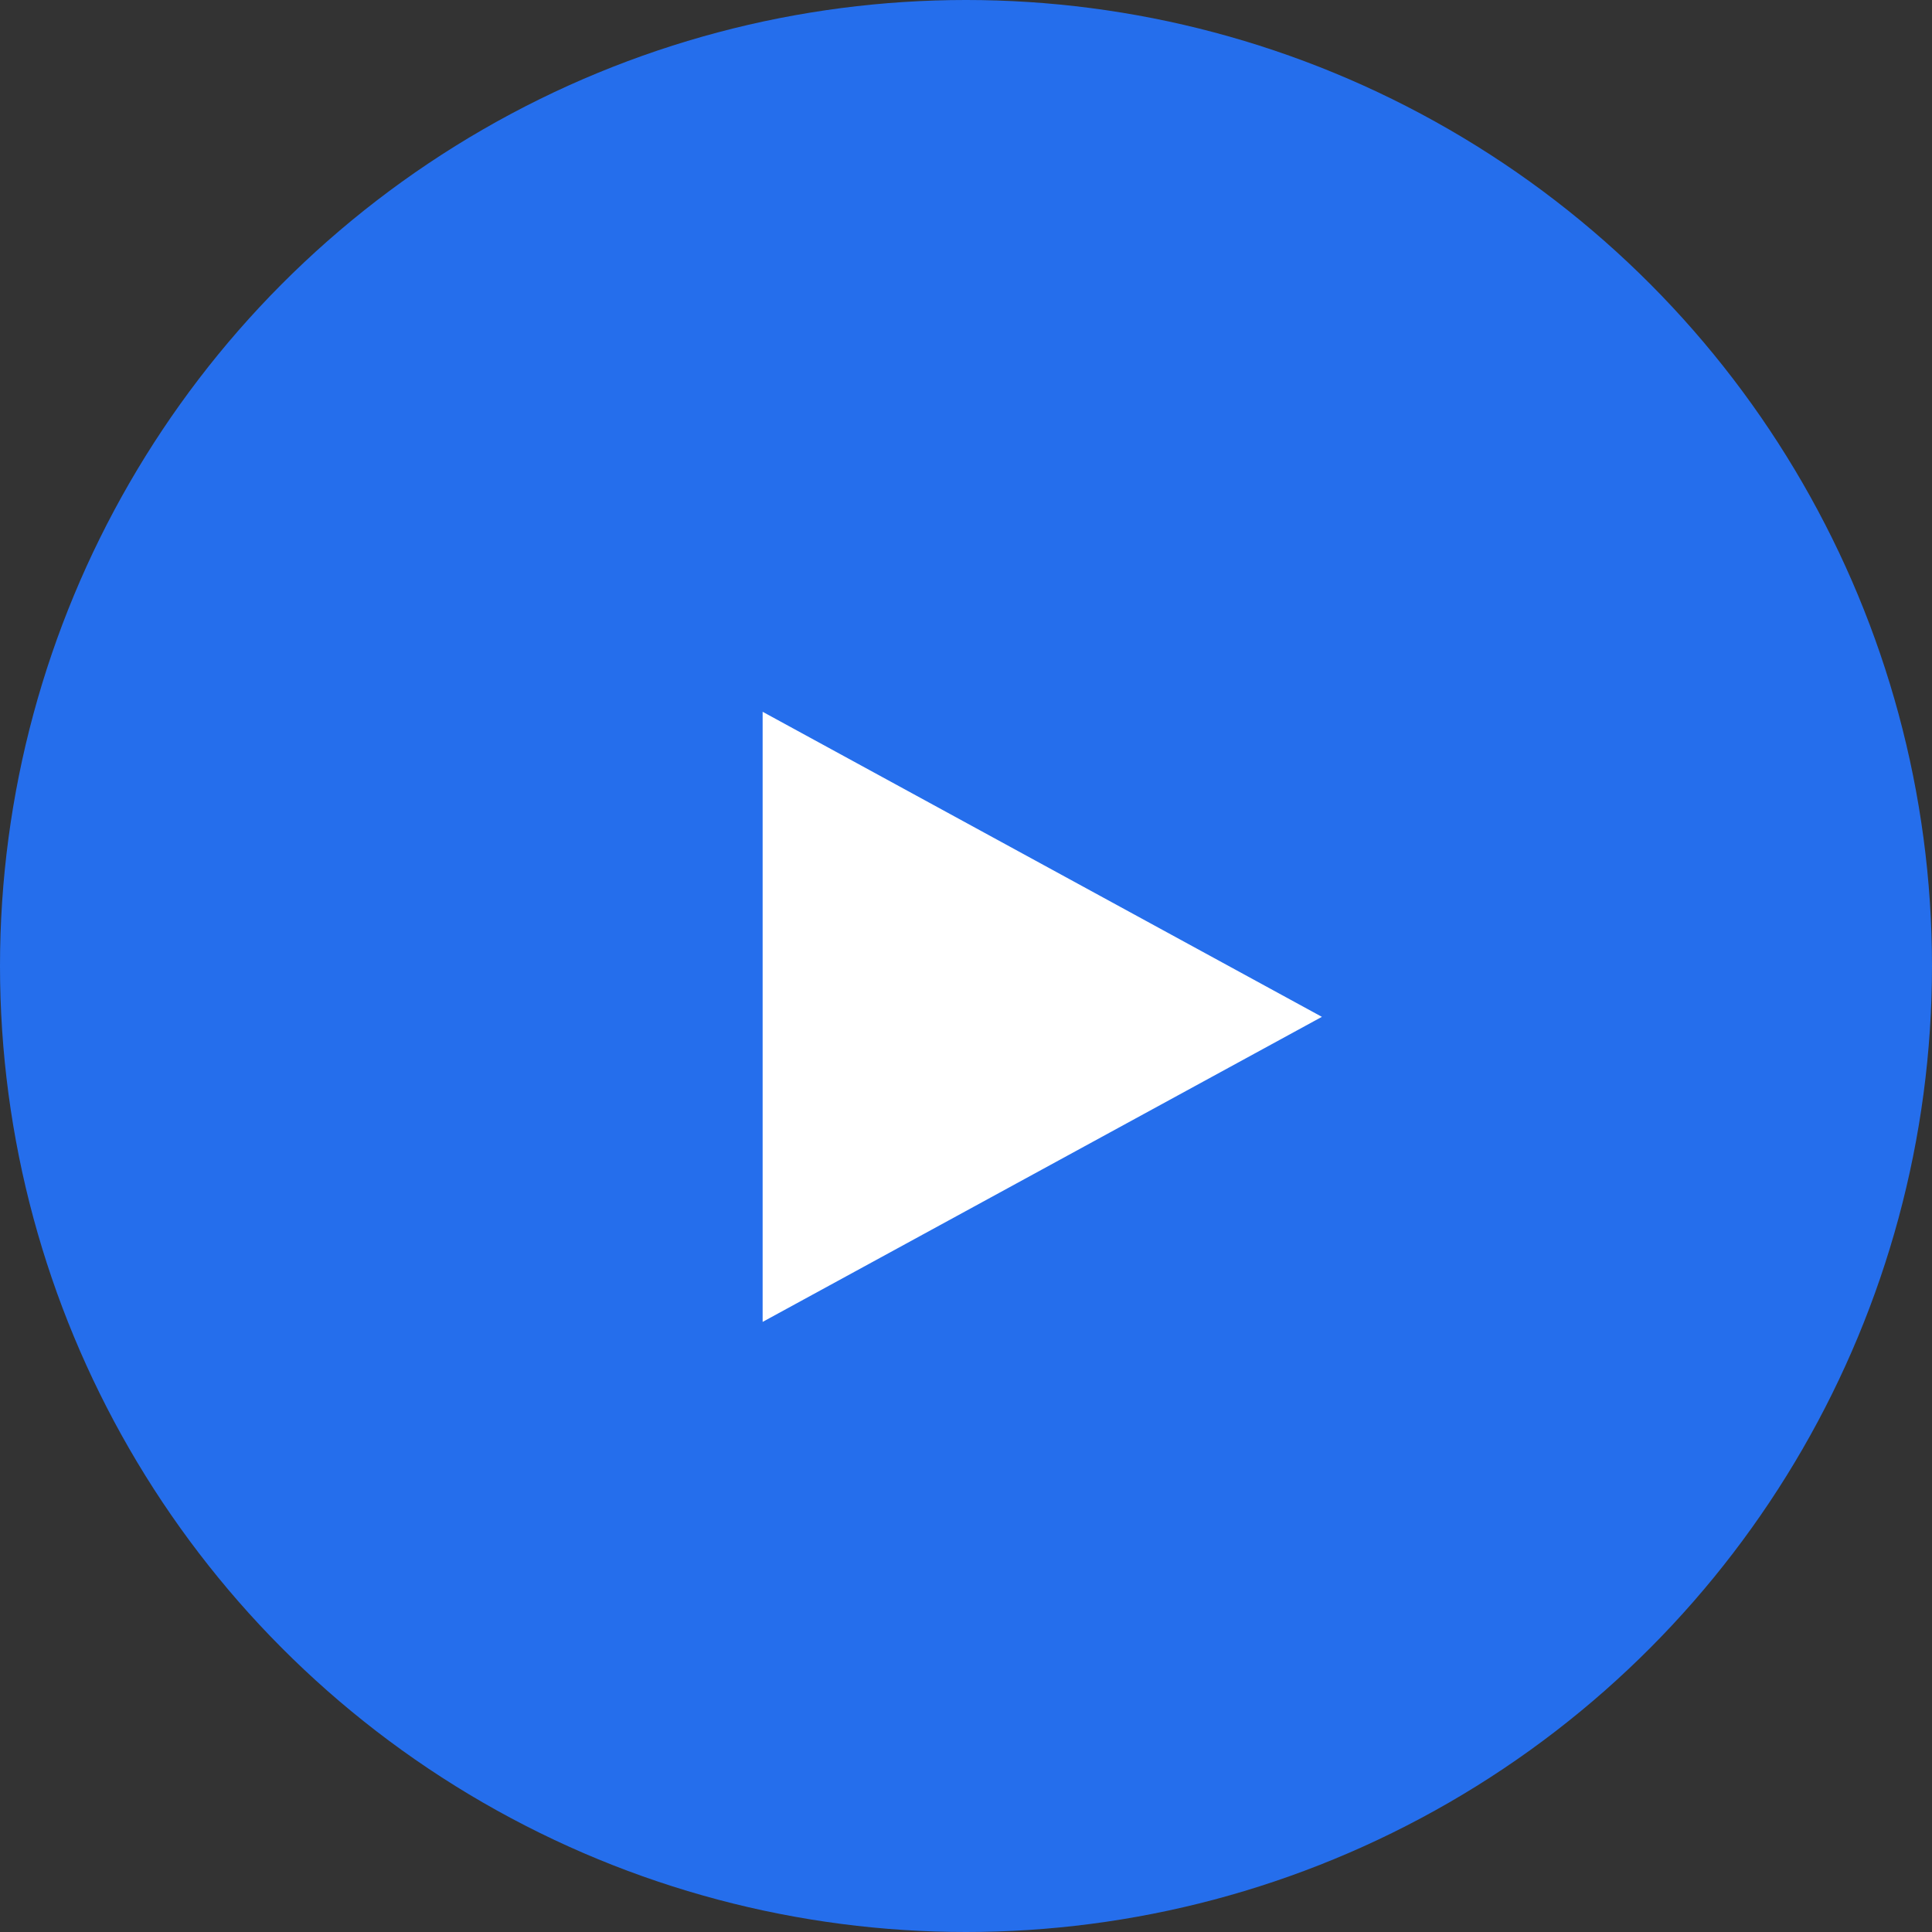 <svg id="组_105" data-name="组 105" xmlns="http://www.w3.org/2000/svg" width="38" height="38" viewBox="0 0 38 38">
  <rect x="0" y="0" width="38" height="38" fill="#333333" stroke="none"/>
  <defs>
    <style>
      .cls-1 {
        fill: #256eec;
      }

      .cls-2 {
        fill: #fff;
        fill-rule: evenodd;
      }
    </style>
  </defs>
  <circle id="椭圆_4_拷贝" data-name="椭圆 4 拷贝" class="cls-1" cx="19" cy="19" r="19"/>
  <path id="三角形_1" data-name="三角形 1" class="cls-2" d="M490,1090l-11,6v-12Z" transform="translate(-464 -1070)"/>
</svg>
